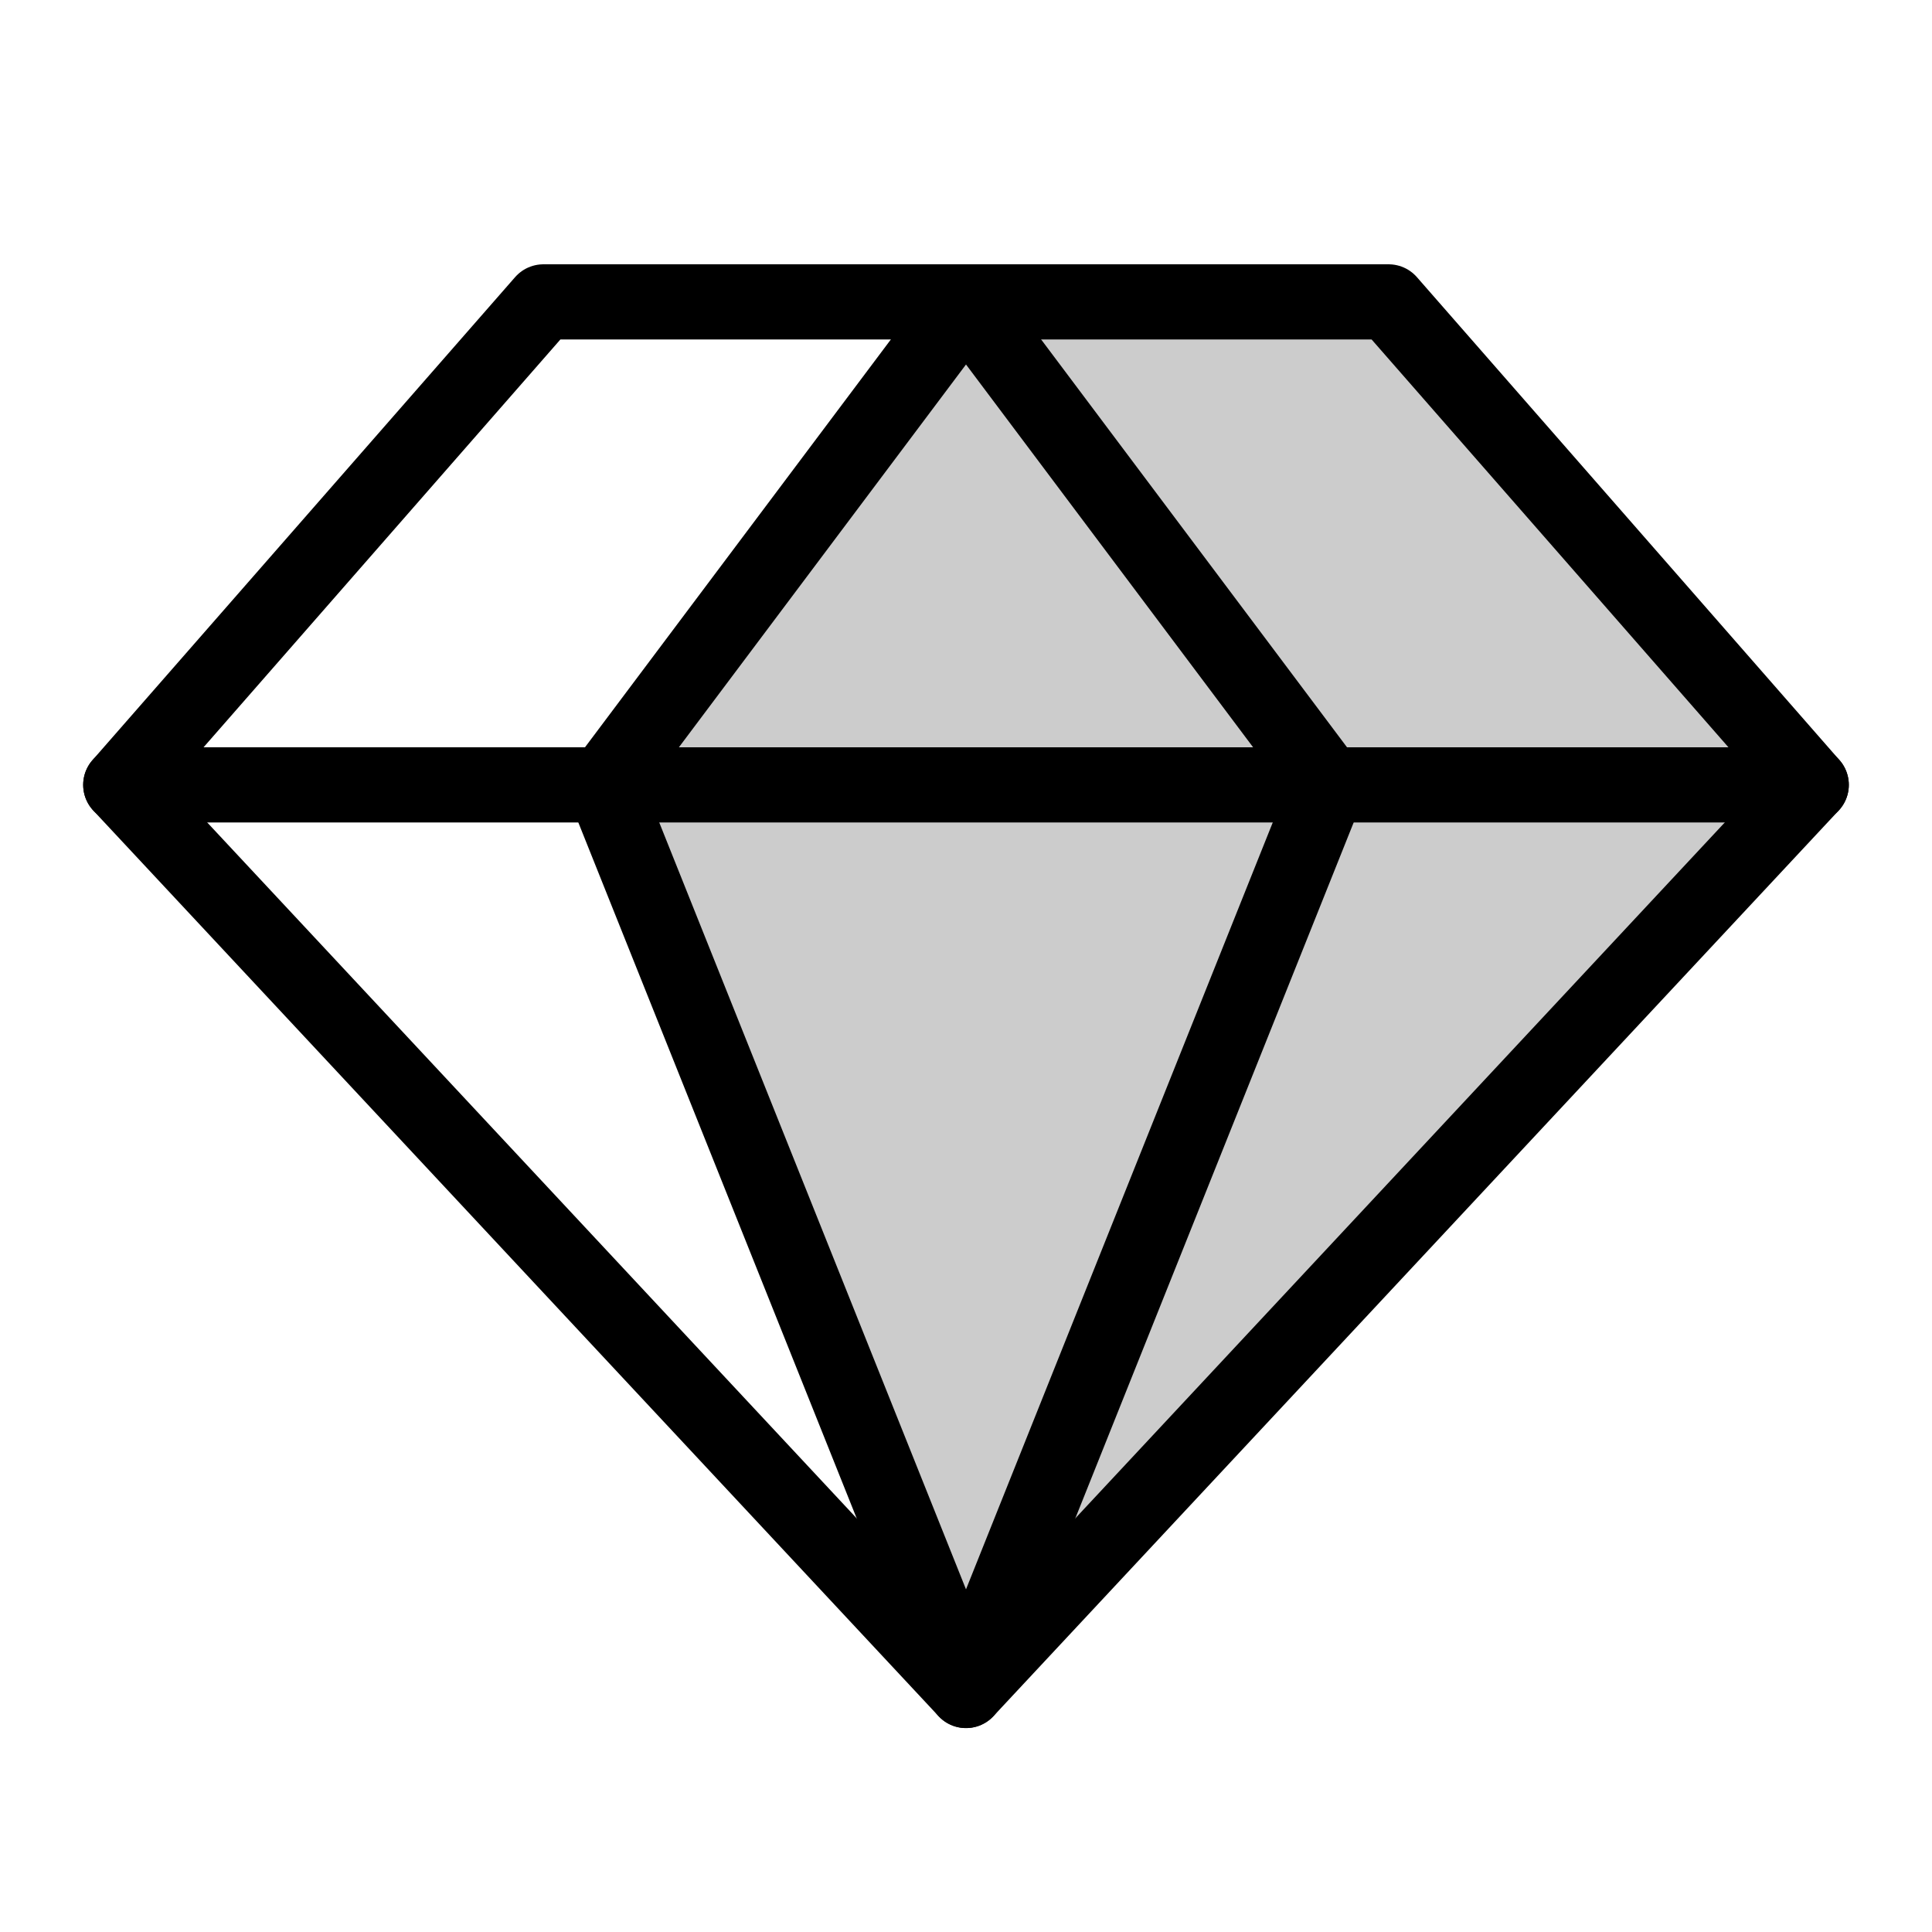 <svg width="36" height="36" viewBox="0 0 36 36" fill="none" xmlns="http://www.w3.org/2000/svg">
<g clip-path="url(#clip0_649_2211)">
<path opacity="0.2" d="M11.25 14.625L18 5.625H25.875L33.75 14.625L18 31.5L11.25 14.625Z" fill="black"/>
<path d="M10.125 5.625H25.875L33.75 14.625L18 31.5L2.25 14.625L10.125 5.625Z" stroke="black" stroke-width="1.4" stroke-linecap="round" stroke-linejoin="round"/>
<path d="M24.75 14.625L18 31.5L11.25 14.625L18 5.625L24.75 14.625Z" stroke="black" stroke-width="1.4" stroke-linecap="round" stroke-linejoin="round"/>
<path d="M2.25 14.625H33.75" stroke="black" stroke-width="1.4" stroke-linecap="round" stroke-linejoin="round"/>
</g>
<defs>
<clipPath id="clip0_649_2211">
<rect width="36" height="36" fill="white"/>
</clipPath>
</defs>
</svg>
